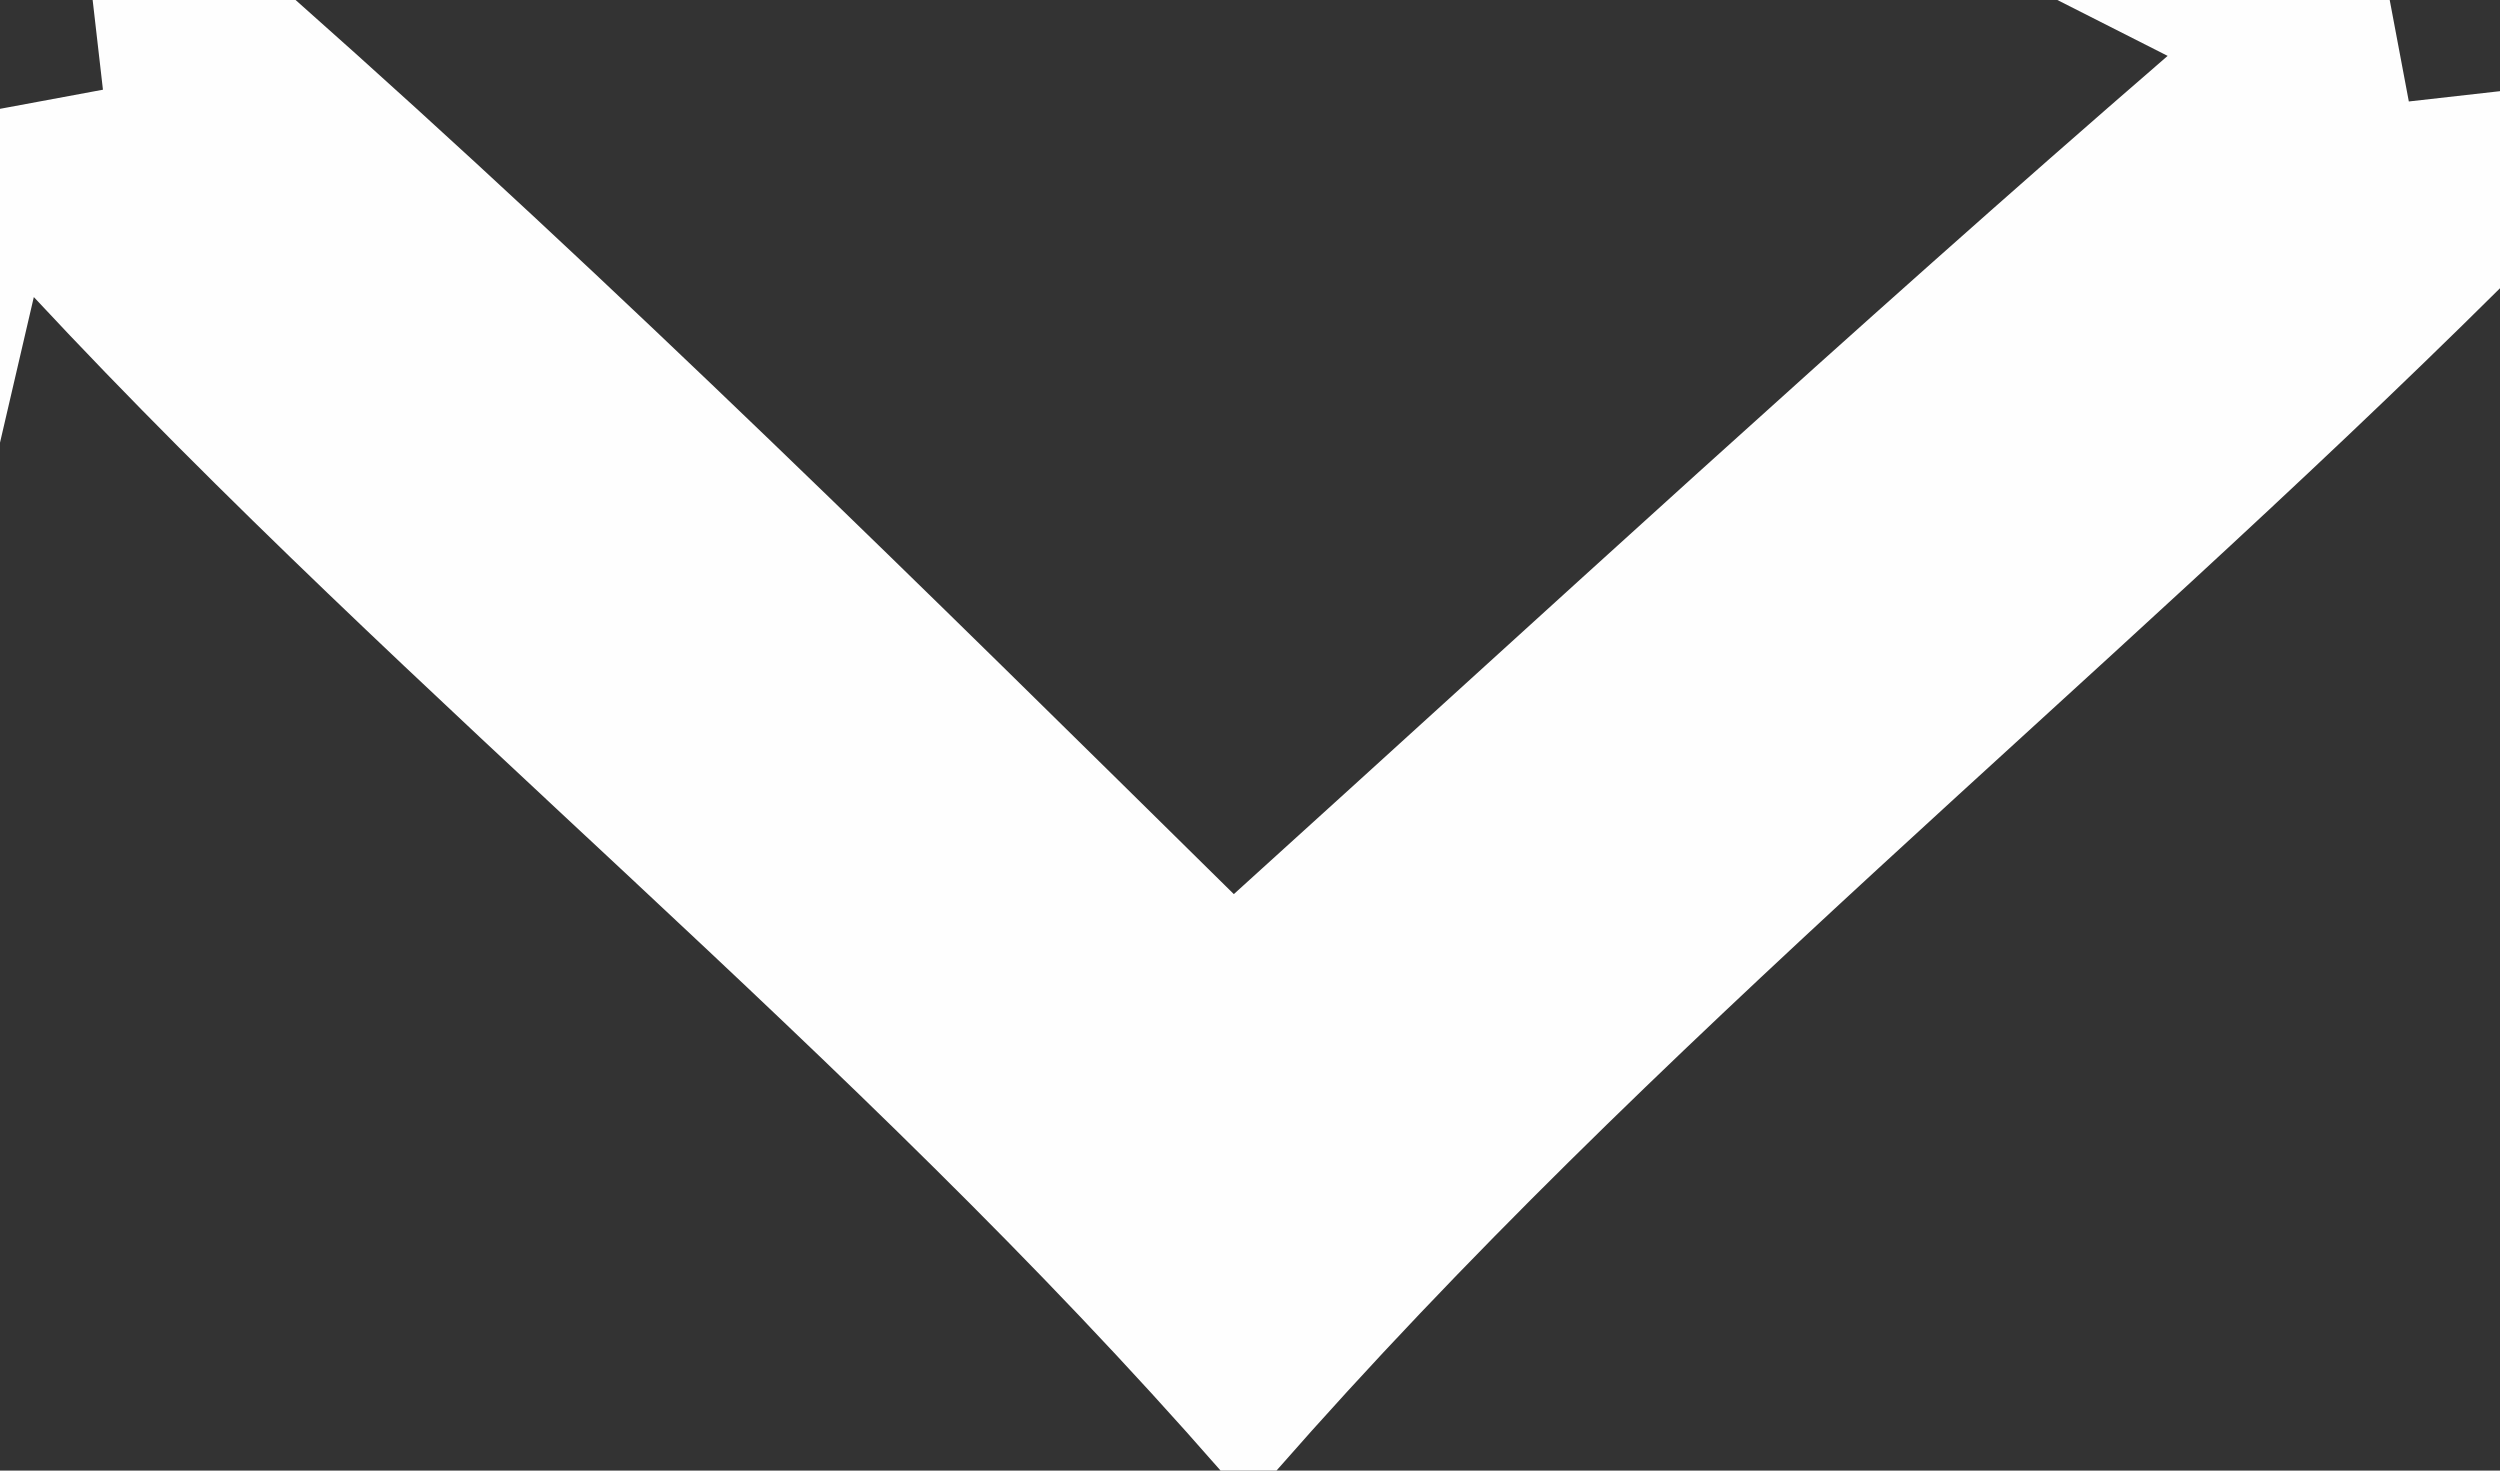 <?xml version="1.0" encoding="UTF-8" ?>
<!DOCTYPE svg PUBLIC "-//W3C//DTD SVG 1.1//EN" "http://www.w3.org/Graphics/SVG/1.1/DTD/svg11.dtd">
<svg width="17pt" height="10pt" viewBox="0 0 17 10" version="1.1" xmlns="http://www.w3.org/2000/svg">
<rect x="0" y="0" width="17" height="10" fill="#333333" stroke="none"/>
<g id="#fefefefe">
<path fill="#fefefe" opacity="1.00" d=" M 0.63 0.00 L 2.01 0.00 C 4.21 1.95 6.30 4.02 8.39 6.08 C 10.50 4.17 12.59 2.24 14.74 0.38 L 13.99 0.00 L 16.25 0.00 L 16.38 0.69 L 17.00 0.62 L 17.00 1.96 C 14.26 4.68 11.23 7.09 8.68 10.00 L 8.30 10.00 C 5.81 7.15 2.81 4.79 0.23 2.02 L 0.00 3.01 L 0.00 0.74 L 0.70 0.61 L 0.63 0.00 Z" />
</g>
</svg>
